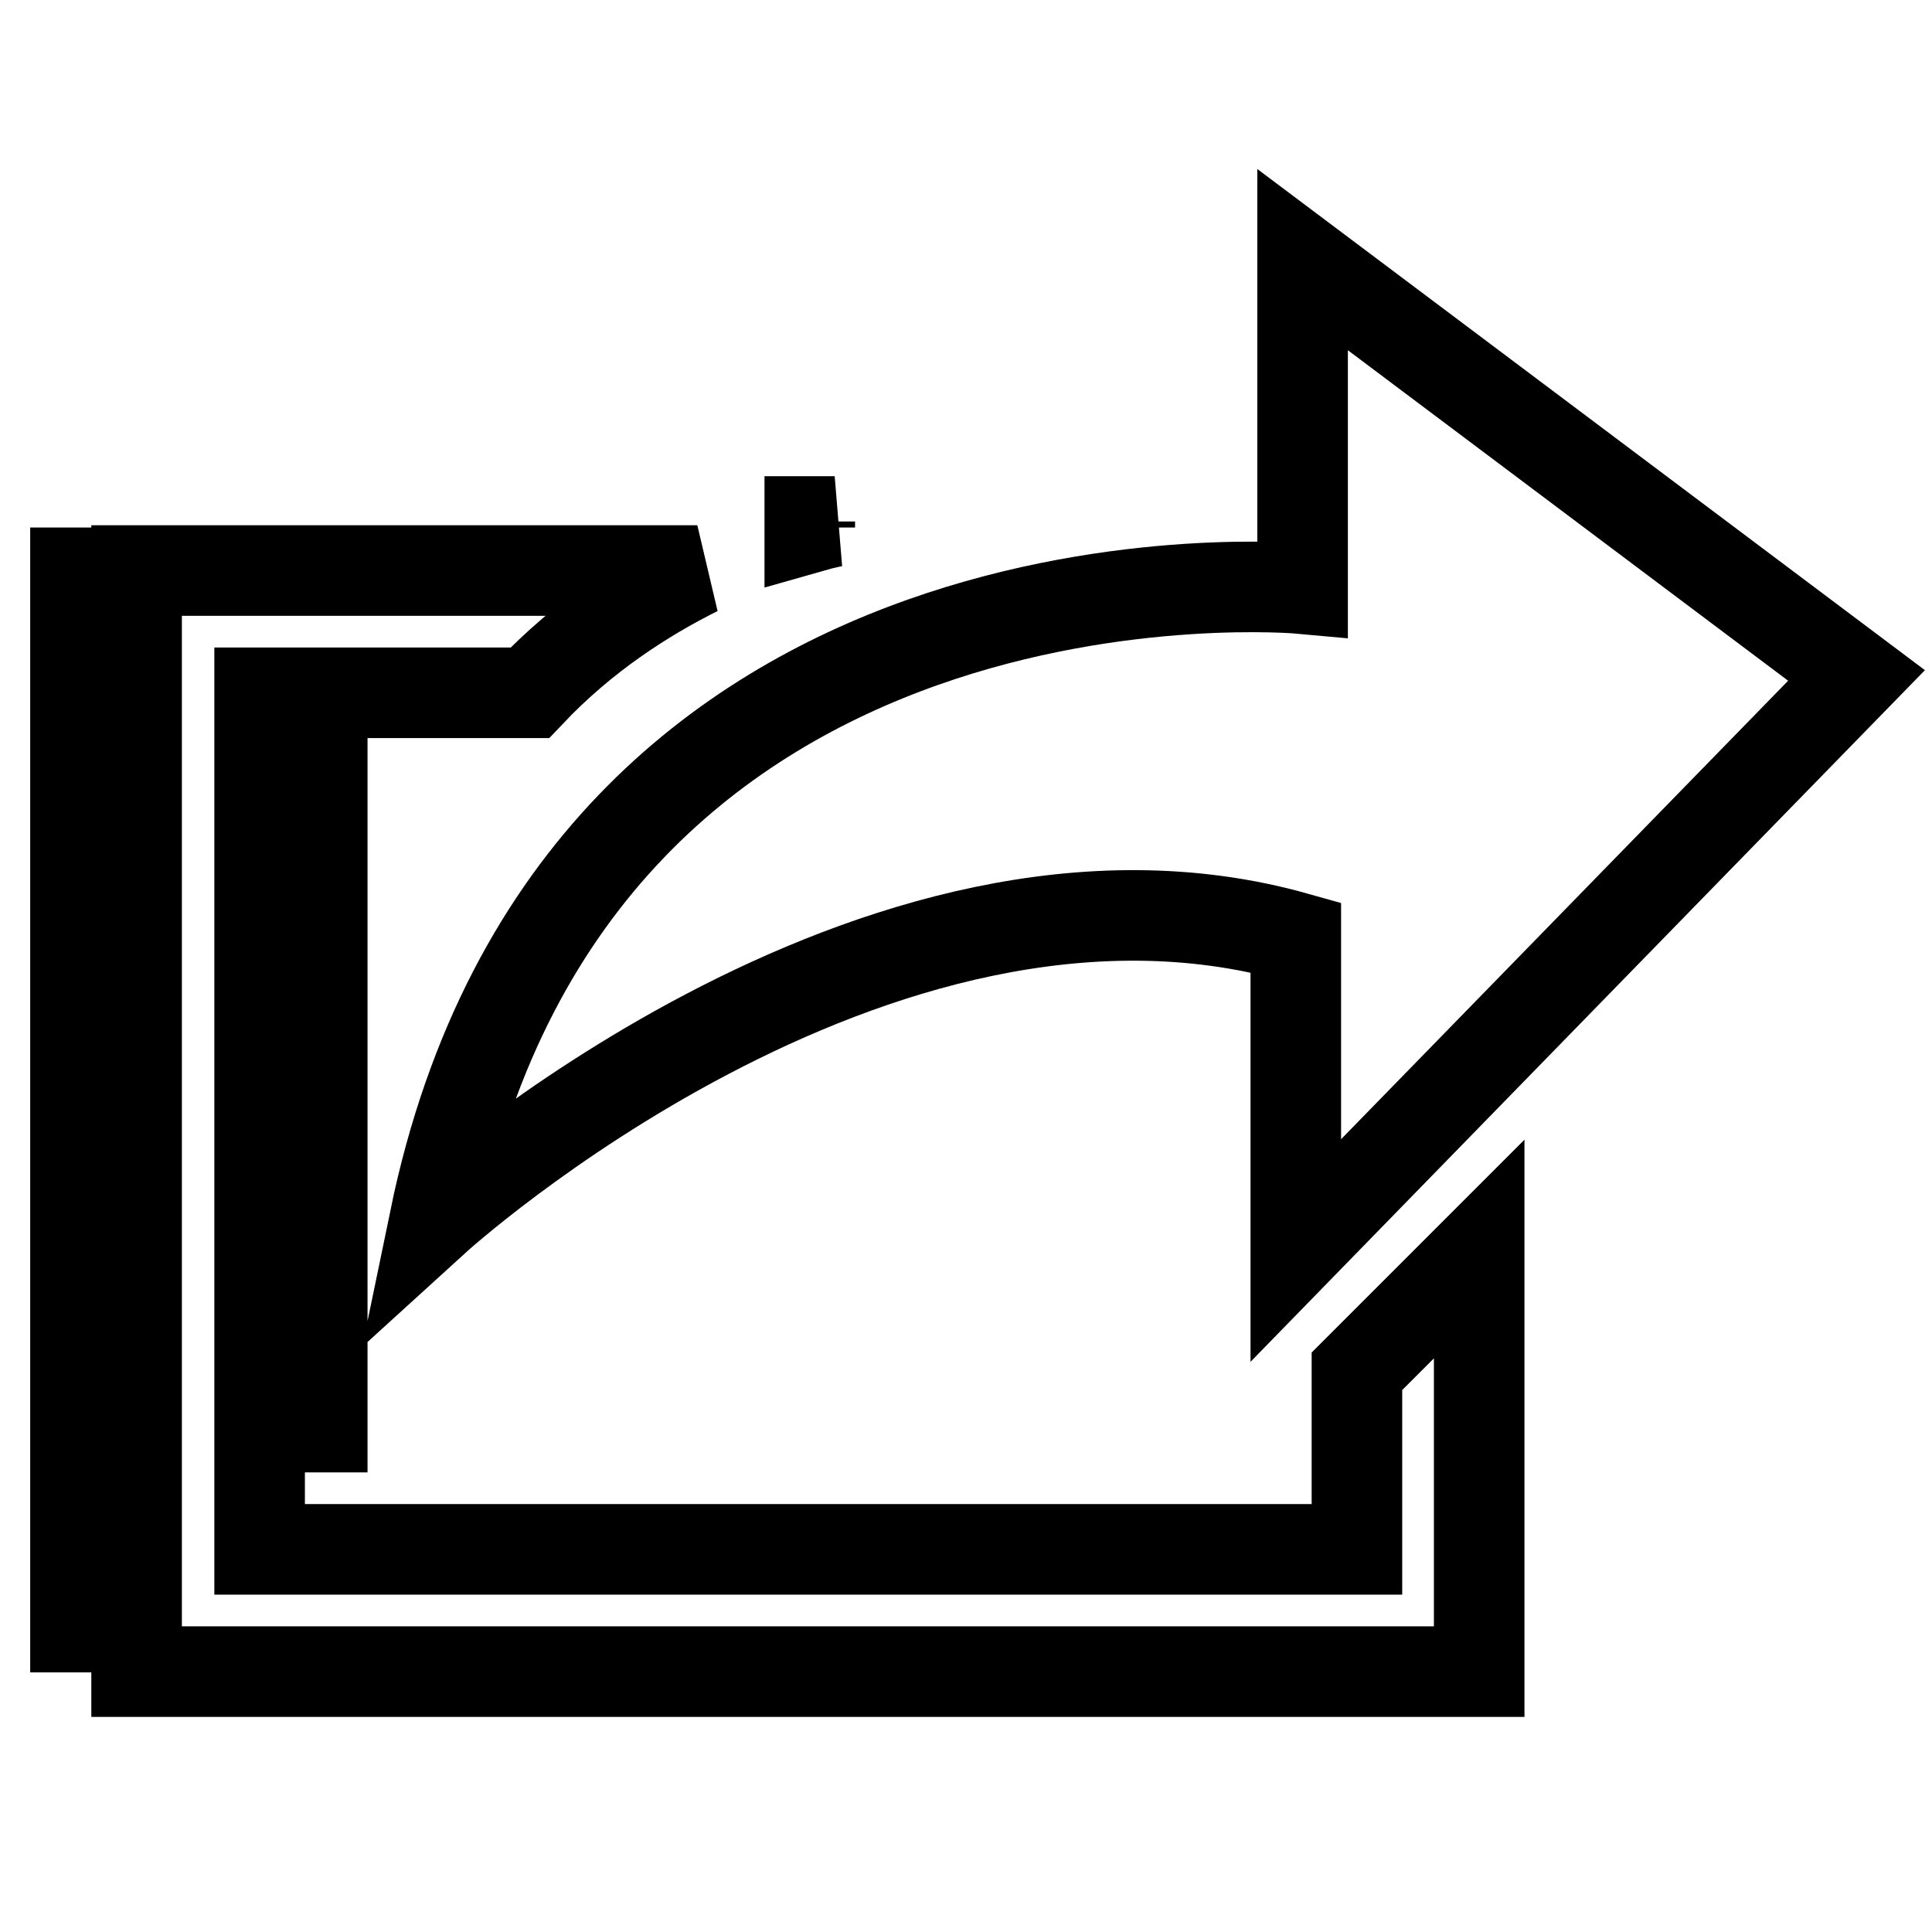 <?xml version="1.0" encoding="utf-8"?>
<!-- Svg Vector Icons : http://www.onlinewebfonts.com/icon -->
<!DOCTYPE svg PUBLIC "-//W3C//DTD SVG 1.1//EN" "http://www.w3.org/Graphics/SVG/1.1/DTD/svg11.dtd">
<svg version="1.1" xmlns="http://www.w3.org/2000/svg" xmlns:xlink="http://www.w3.org/1999/xlink" x="0px" y="0px" viewBox="0 0 256 256" enable-background="new 0 0 256 256" xml:space="preserve">
<g><g><path stroke-width="12" fill-opacity="0" stroke="#000000"  d="M57.6,161.6c0,0,58.3-53.1,114.1-37.4v41.5L246,89.5l-73.4-55.1V78C172.6,78,76.7,69.1,57.6,161.6z M107.3,69.1v0.8c2.1-0.6,3.3-0.8,3.3-0.8L107.3,69.1z M10,221.6L10,221.6l0-145.9v-5.8h0V221.6z M179.8,189v16.3h-8.1H42.5h-8.1v-8.1V99.9v-8.1h8.1h27.7c7.2-7.6,15.2-12.7,22.2-16.2H18.1v145.9h177.9v-56l-16.2,16.2L179.8,189L179.8,189z M42.5,189.1h0.2V100h-0.2V189.1z"/></g></g>
</svg>